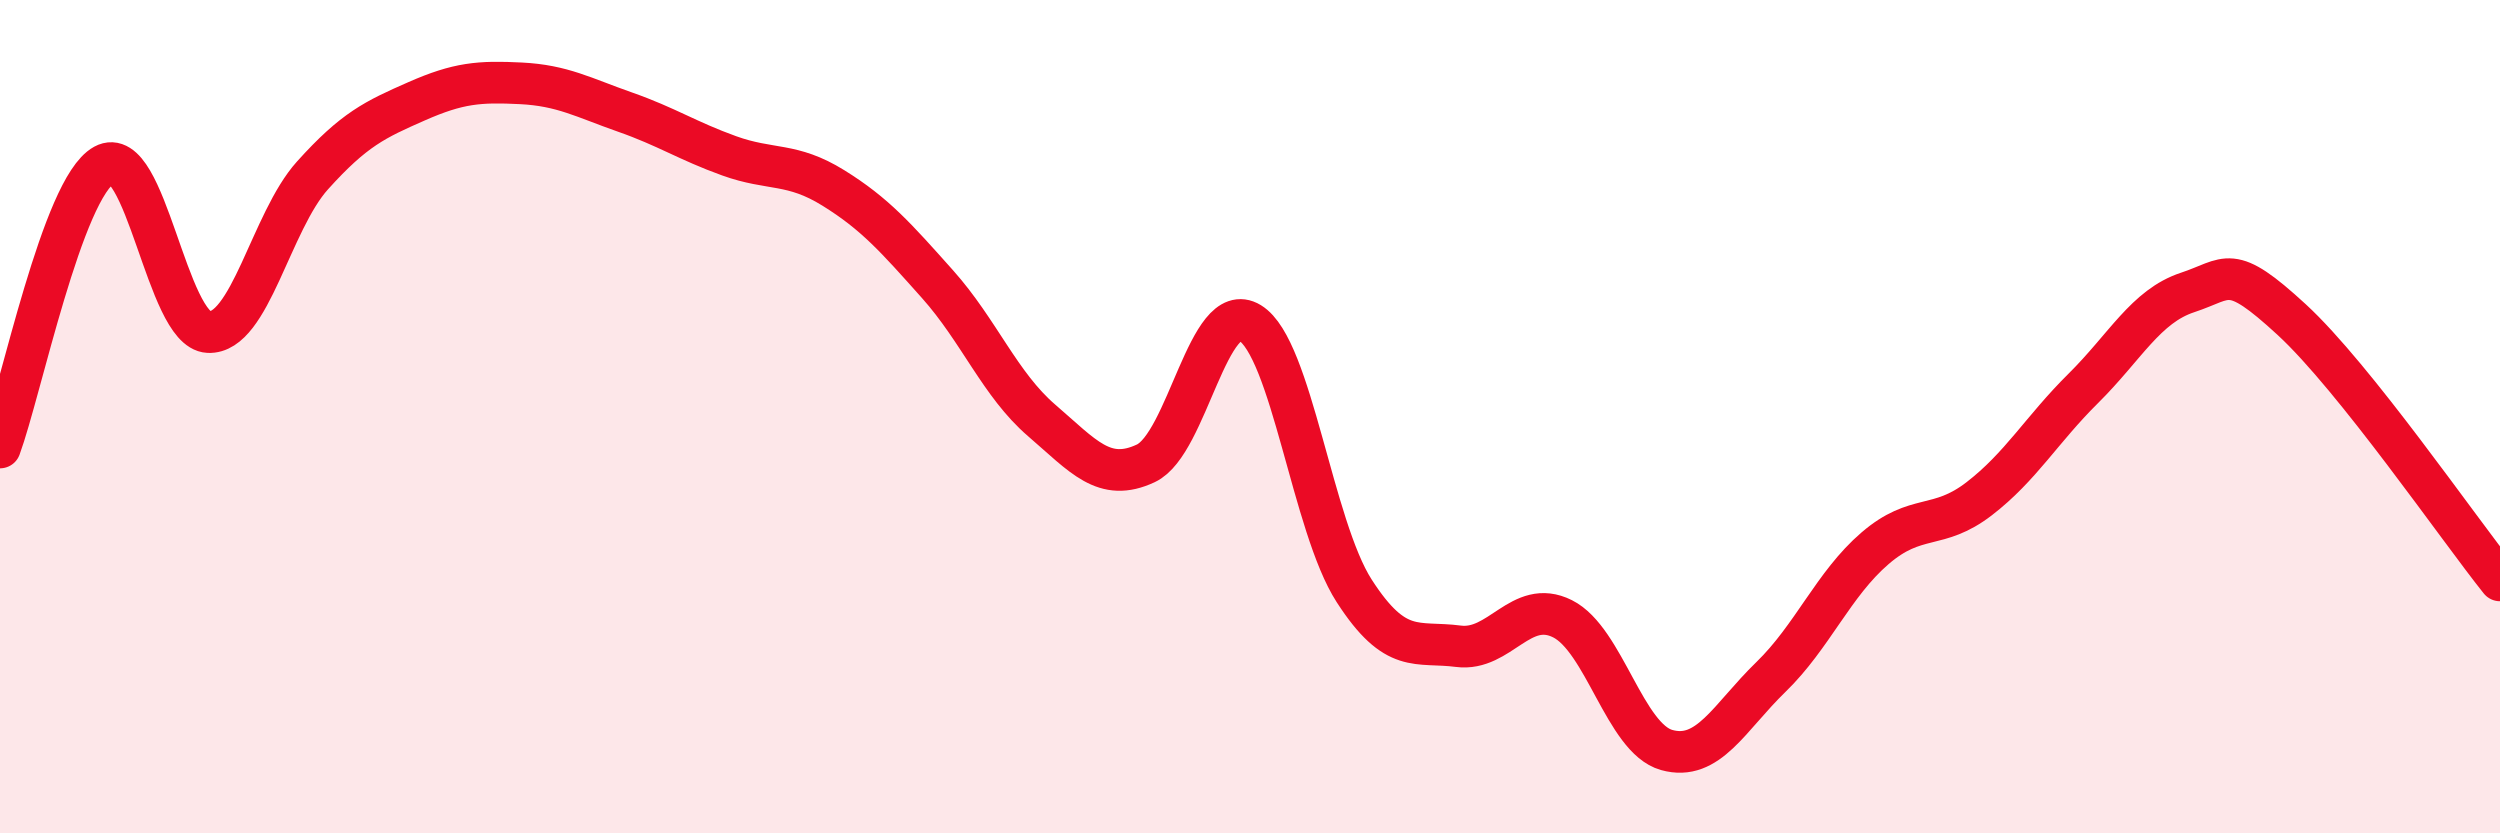 
    <svg width="60" height="20" viewBox="0 0 60 20" xmlns="http://www.w3.org/2000/svg">
      <path
        d="M 0,10.74 C 0.5,9.38 1.5,4.51 2.5,3.96 C 3.5,3.41 4,7.92 5,7.97 C 6,8.02 6.5,5.32 7.5,4.21 C 8.5,3.1 9,2.87 10,2.43 C 11,1.99 11.5,1.95 12.5,2 C 13.5,2.05 14,2.34 15,2.69 C 16,3.04 16.5,3.38 17.5,3.74 C 18.5,4.1 19,3.89 20,4.51 C 21,5.13 21.5,5.7 22.5,6.82 C 23.5,7.94 24,9.23 25,10.09 C 26,10.95 26.5,11.59 27.5,11.12 C 28.5,10.65 29,7.14 30,7.75 C 31,8.36 31.5,12.63 32.5,14.18 C 33.5,15.73 34,15.38 35,15.51 C 36,15.64 36.5,14.35 37.5,14.85 C 38.5,15.35 39,17.72 40,18 C 41,18.28 41.5,17.22 42.5,16.25 C 43.5,15.28 44,14.02 45,13.16 C 46,12.3 46.5,12.74 47.5,11.97 C 48.5,11.2 49,10.31 50,9.32 C 51,8.33 51.5,7.35 52.5,7.02 C 53.5,6.69 53.5,6.29 55,7.67 C 56.5,9.05 59,12.68 60,13.93L60 20L0 20Z"
        fill="#EB0A25"
        opacity="0.1"
        stroke-linecap="round"
        stroke-linejoin="round"
      />
      <path
        d="M 0,10.74 C 0.5,9.38 1.5,4.51 2.5,3.96 C 3.5,3.41 4,7.92 5,7.97 C 6,8.02 6.5,5.32 7.5,4.21 C 8.5,3.1 9,2.87 10,2.43 C 11,1.99 11.5,1.95 12.5,2 C 13.5,2.05 14,2.34 15,2.69 C 16,3.04 16.5,3.38 17.5,3.74 C 18.5,4.1 19,3.89 20,4.51 C 21,5.13 21.5,5.7 22.5,6.82 C 23.5,7.94 24,9.23 25,10.09 C 26,10.95 26.5,11.59 27.5,11.12 C 28.5,10.65 29,7.14 30,7.75 C 31,8.36 31.5,12.63 32.5,14.18 C 33.5,15.73 34,15.38 35,15.51 C 36,15.64 36.5,14.35 37.5,14.85 C 38.5,15.35 39,17.72 40,18 C 41,18.28 41.5,17.22 42.5,16.25 C 43.5,15.28 44,14.02 45,13.16 C 46,12.3 46.5,12.74 47.5,11.97 C 48.5,11.2 49,10.31 50,9.32 C 51,8.33 51.5,7.35 52.5,7.02 C 53.5,6.69 53.5,6.29 55,7.67 C 56.5,9.05 59,12.68 60,13.93"
        stroke="#EB0A25"
        stroke-width="1"
        fill="none"
        stroke-linecap="round"
        stroke-linejoin="round"
      />
    </svg>
  